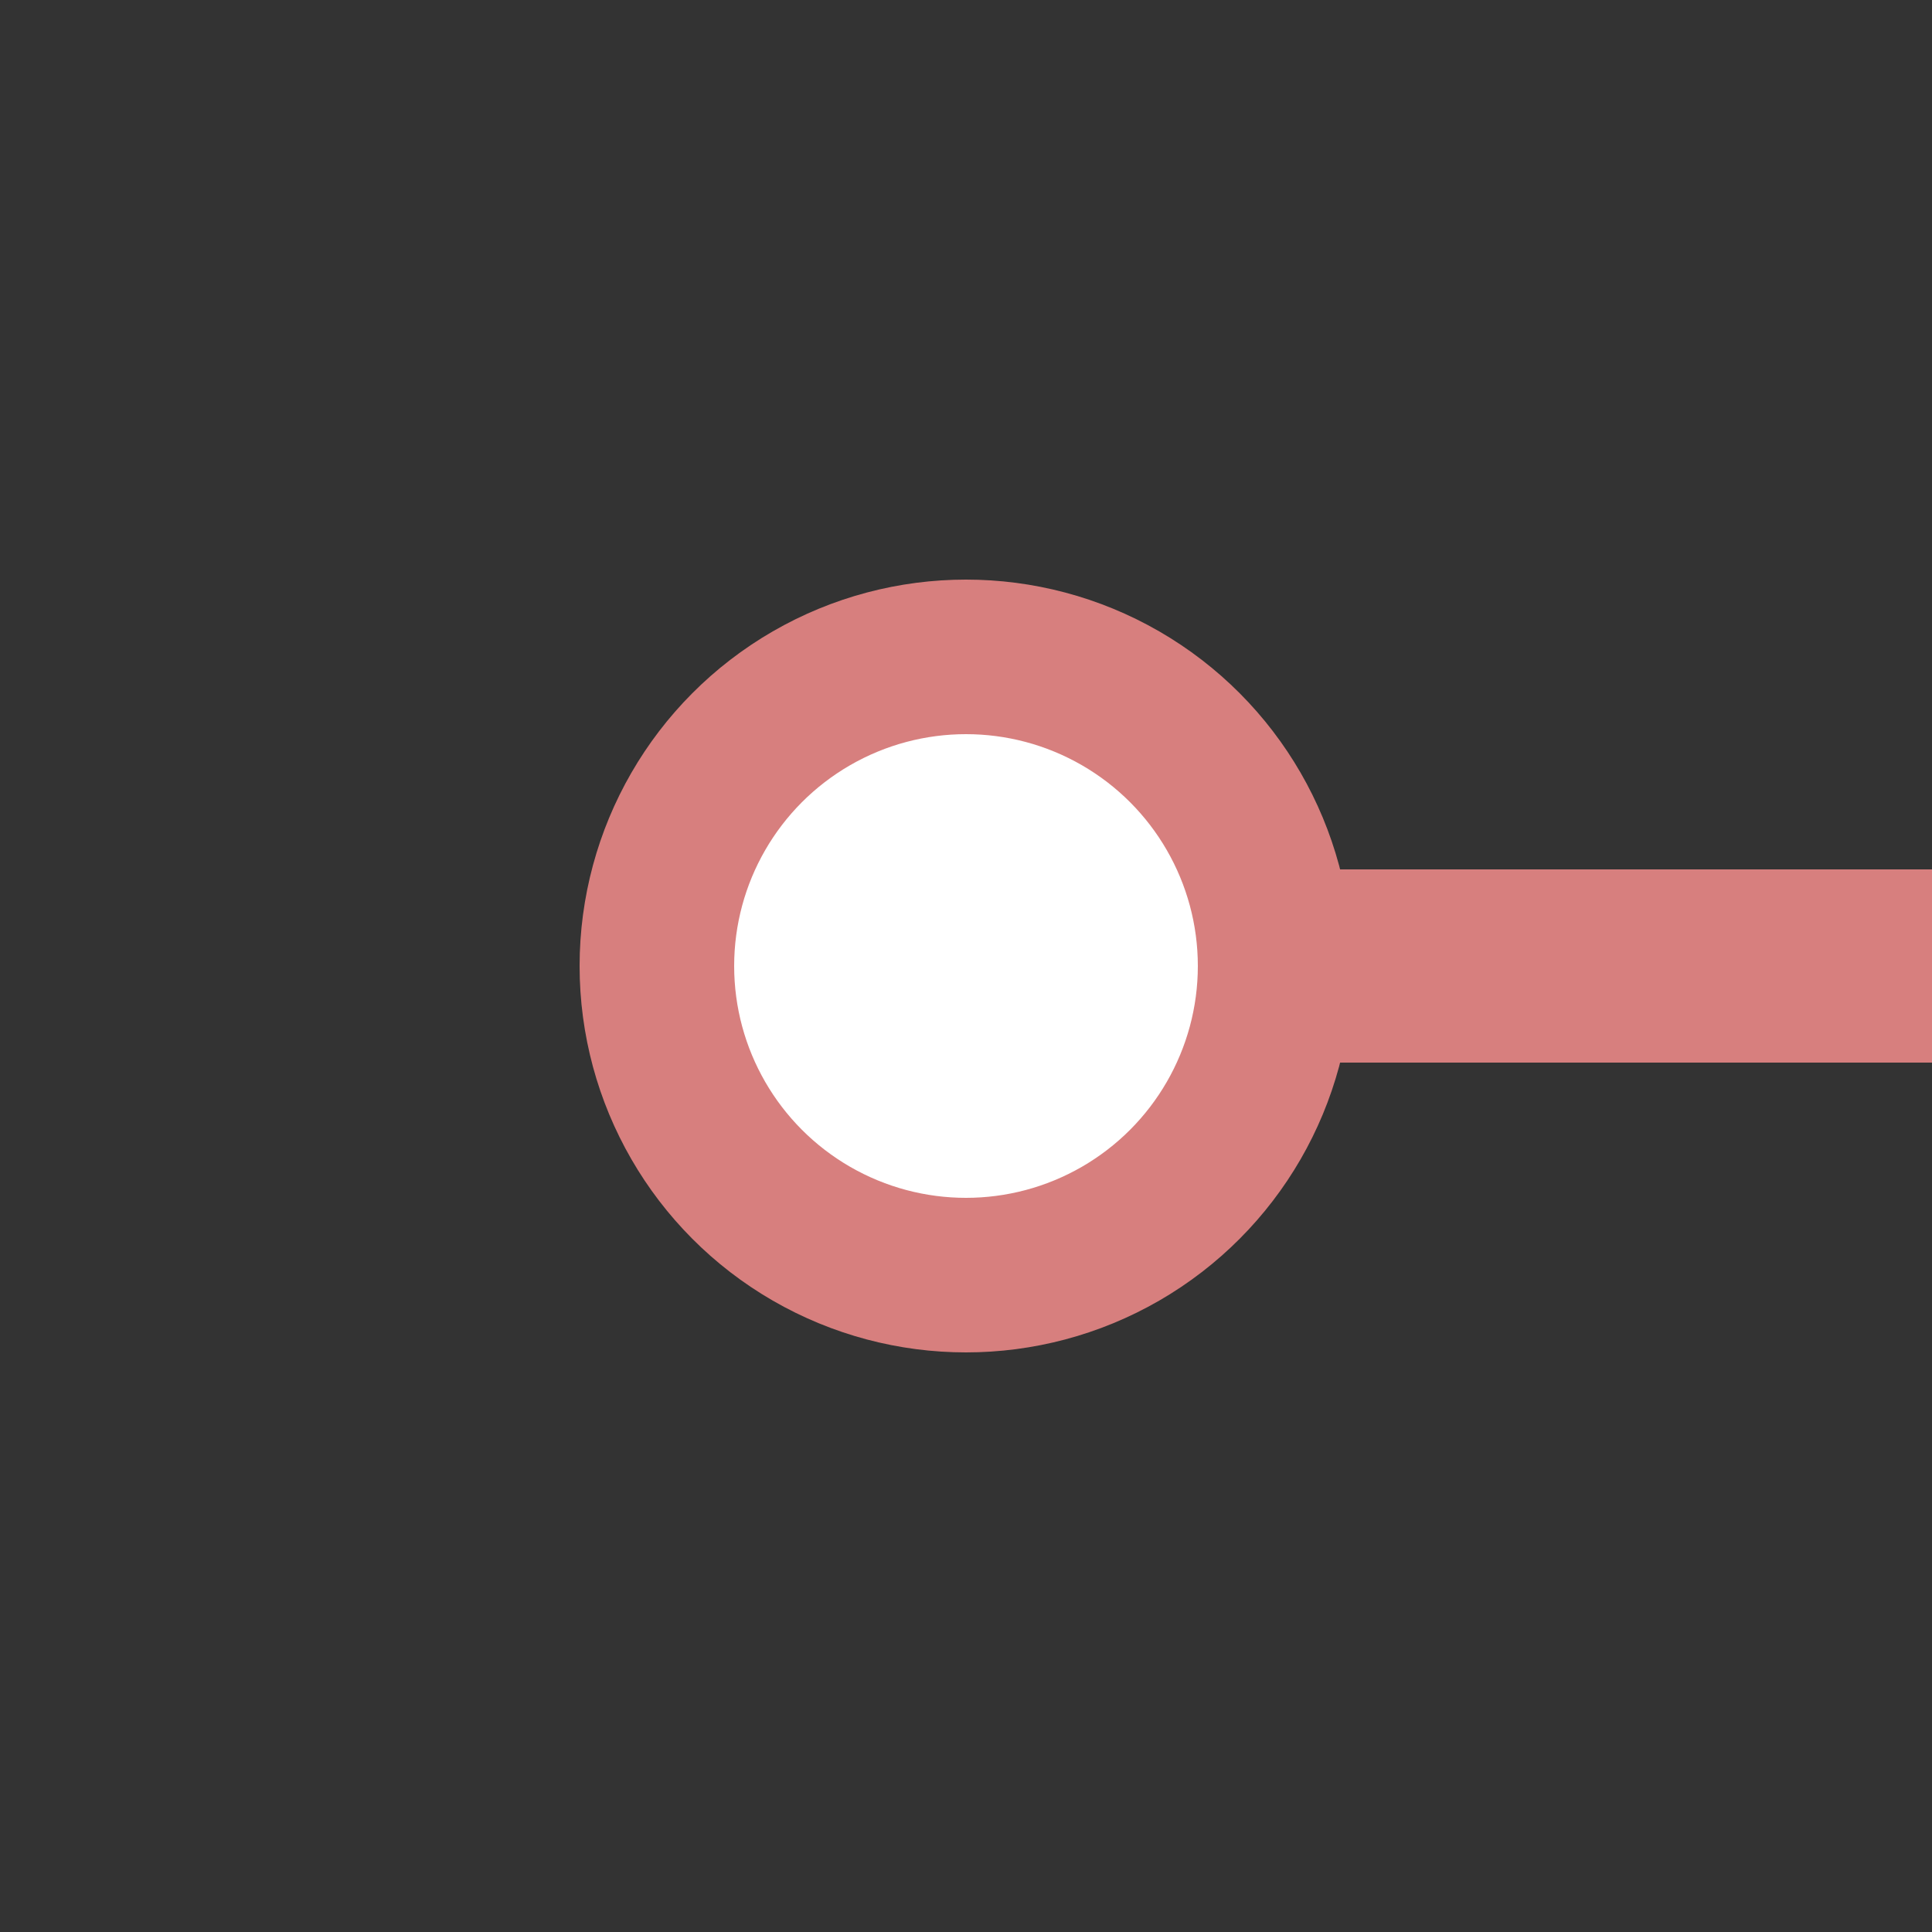 <?xml version="1.0" encoding="UTF-8" standalone="no"?>
<svg xmlns="http://www.w3.org/2000/svg" width="500" height="500">
  <rect width="100%" height="100%" fill="#333333" stroke="none"/>
  <title>BSicon exKBSTl-C</title>
  <g stroke="#d77f7e">
    <path stroke-width="50" d="M 325,250 H 500" />
    <circle fill="#fff" stroke-width="40" cx="250" cy="250" r="80" />
  </g>
</svg>
